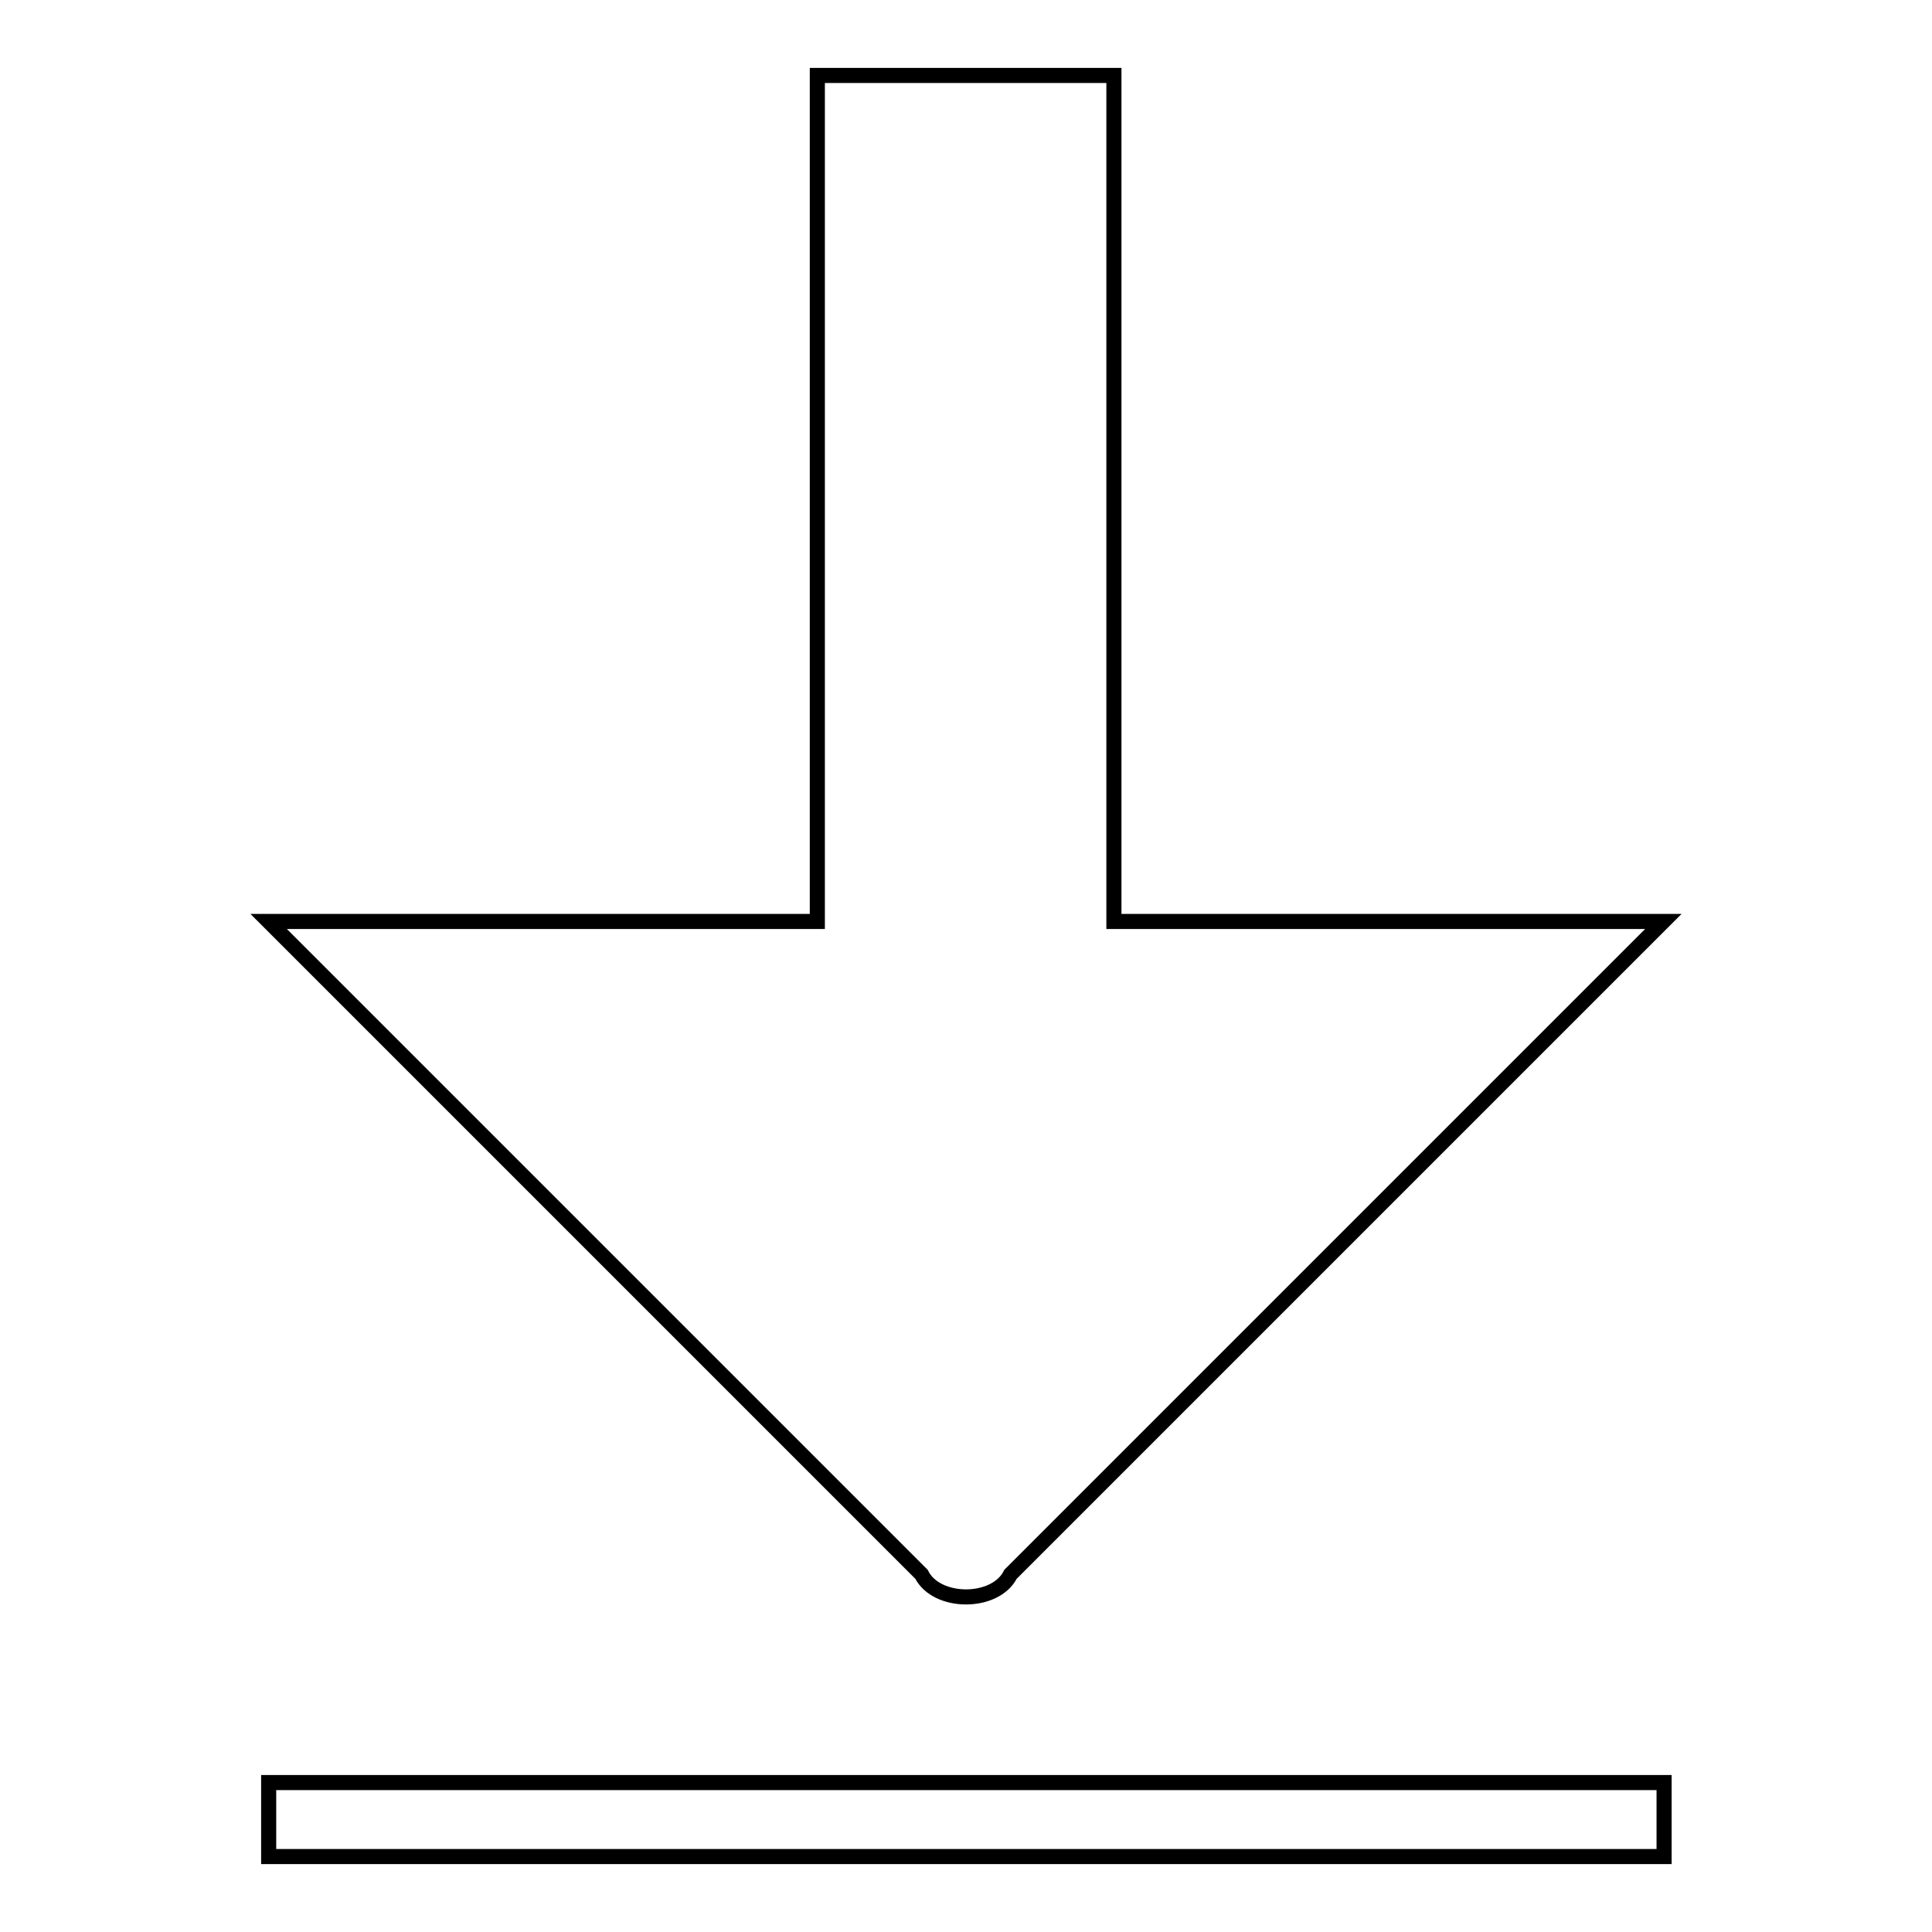 <?xml version="1.0" encoding="utf-8"?>
<!-- Svg Vector Icons : http://www.onlinewebfonts.com/icon -->
<!DOCTYPE svg PUBLIC "-//W3C//DTD SVG 1.1//EN" "http://www.w3.org/Graphics/SVG/1.1/DTD/svg11.dtd">
<svg version="1.1" xmlns="http://www.w3.org/2000/svg" xmlns:xlink="http://www.w3.org/1999/xlink" x="0px" y="0px" viewBox="0 0 256 256" enable-background="new 0 0 256 256" xml:space="preserve">
<g> <path stroke-width="2" fill-opacity="0" stroke="#000000"  d="M133.9,208.6l86.5-86.5h-72.8V10h-39.3v112.1H35.6l86.5,86.5C124.1,212.6,131.9,212.6,133.9,208.6z  M35.6,236.2h184.9v9.8H35.6V236.2z"/></g>
</svg>